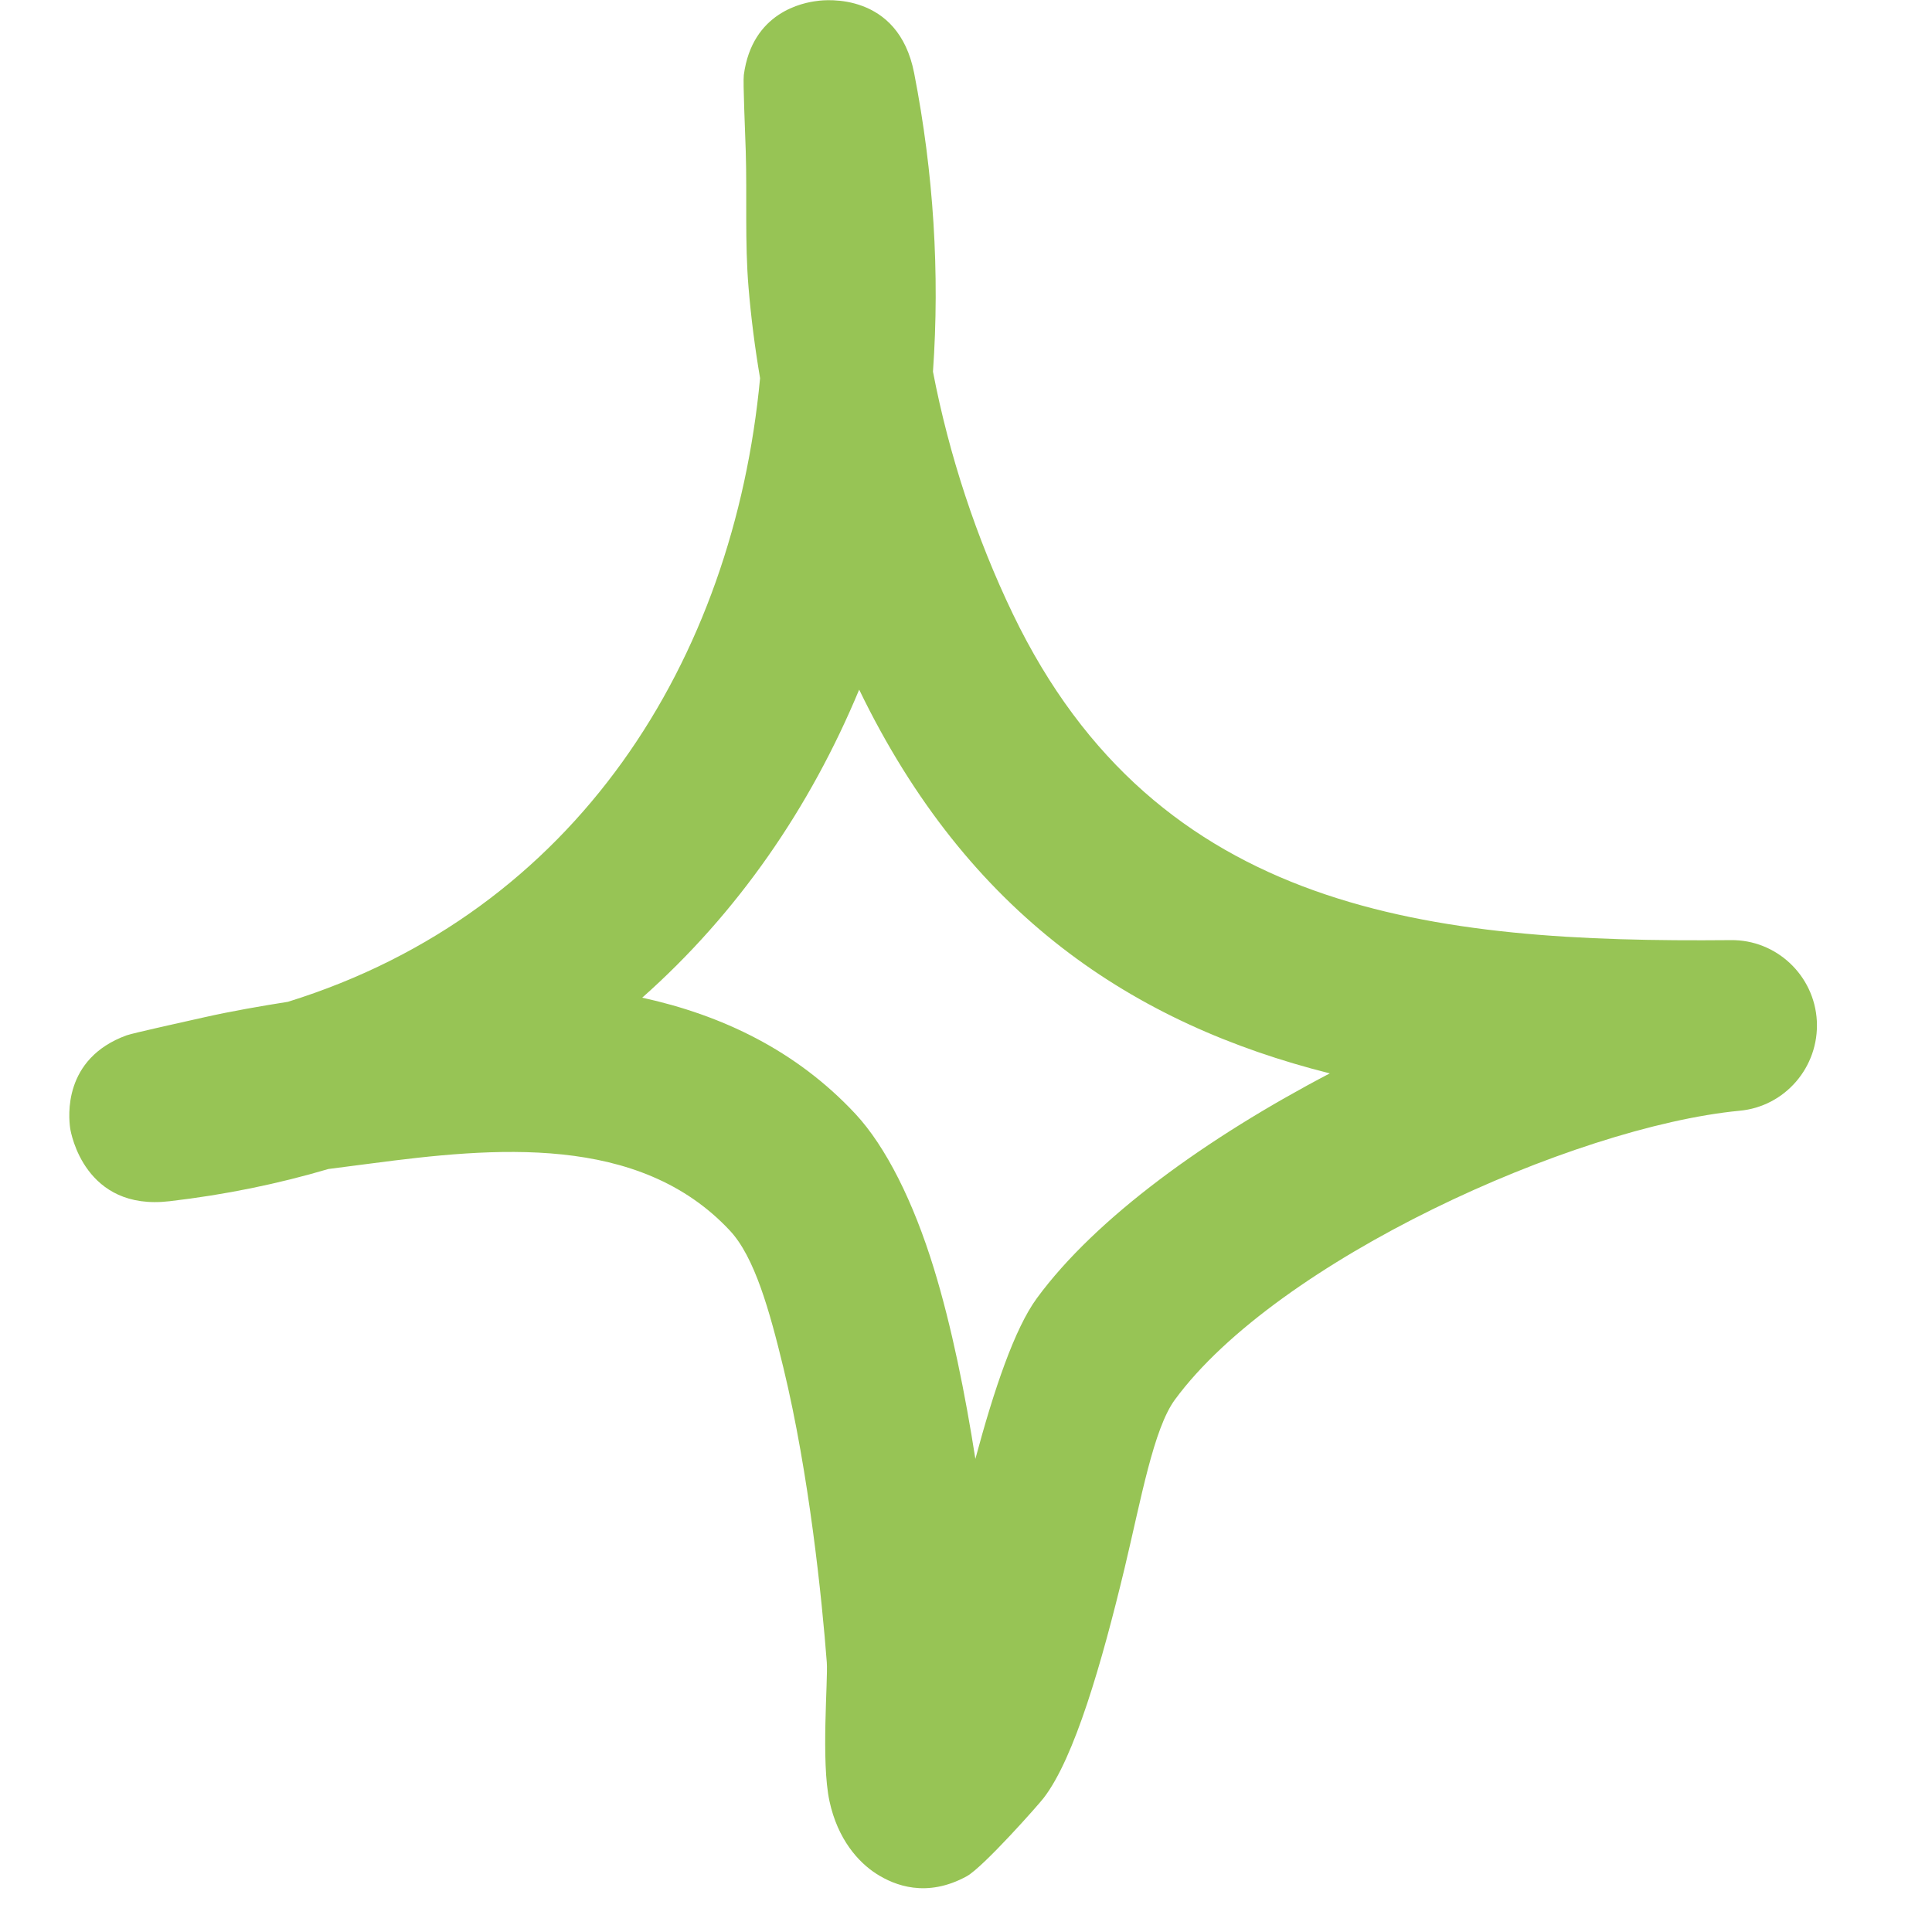 <?xml version="1.0" encoding="UTF-8"?> <svg xmlns="http://www.w3.org/2000/svg" width="41" height="41" viewBox="0 0 41 41" fill="none"> <g clip-path="url(#clip0_5_793)"> <path fill-rule="evenodd" clip-rule="evenodd" d="M16.13 8.025C16.02 7.378 15.938 6.738 15.885 6.098C15.805 5.138 15.855 4.171 15.826 3.211C15.814 2.804 15.765 1.742 15.785 1.59C15.963 0.259 17.037 0.055 17.351 0.019C17.503 -0.003 19.064 -0.177 19.4 1.553C19.813 3.669 19.946 5.8 19.799 7.887C20.14 9.661 20.724 11.428 21.494 13.028C24.558 19.391 30.397 20.009 36.724 19.951C37.697 19.936 38.505 20.7 38.556 21.667C38.606 22.641 37.882 23.485 36.913 23.572C33.377 23.914 27.103 26.75 24.934 29.702C24.48 30.32 24.216 31.811 23.867 33.273C23.38 35.301 22.8 37.308 22.151 38.152C22.054 38.283 20.869 39.621 20.516 39.817C19.666 40.282 18.986 40.013 18.6 39.766C18.214 39.519 17.777 39.032 17.603 38.224C17.42 37.381 17.574 35.65 17.546 35.279C17.443 33.934 17.174 31.294 16.625 29.026C16.329 27.804 16.013 26.677 15.491 26.117C13.558 24.045 10.468 24.35 7.865 24.692C7.566 24.728 7.267 24.772 6.969 24.808C5.91 25.121 4.785 25.354 3.596 25.492C1.801 25.703 1.505 24.052 1.489 23.943C1.456 23.703 1.331 22.467 2.685 21.972C2.832 21.921 3.922 21.681 4.341 21.587C4.926 21.456 5.517 21.354 6.11 21.26C12.24 19.354 15.569 14.002 16.13 8.025ZM18.233 14.635C20.547 19.42 24.058 21.732 28.221 22.779H28.22C25.621 24.139 23.257 25.841 22.004 27.55C21.529 28.197 21.092 29.498 20.699 30.96C20.486 29.6 20.198 28.153 19.818 26.917C19.385 25.506 18.802 24.336 18.152 23.637C16.897 22.292 15.322 21.543 13.629 21.172C15.656 19.376 17.193 17.137 18.233 14.635Z" fill="#97C455"></path> </g> <defs> <clipPath id="clip0_5_793"> <rect width="40.722" height="40.722" fill="white"></rect> </clipPath> </defs> </svg> 